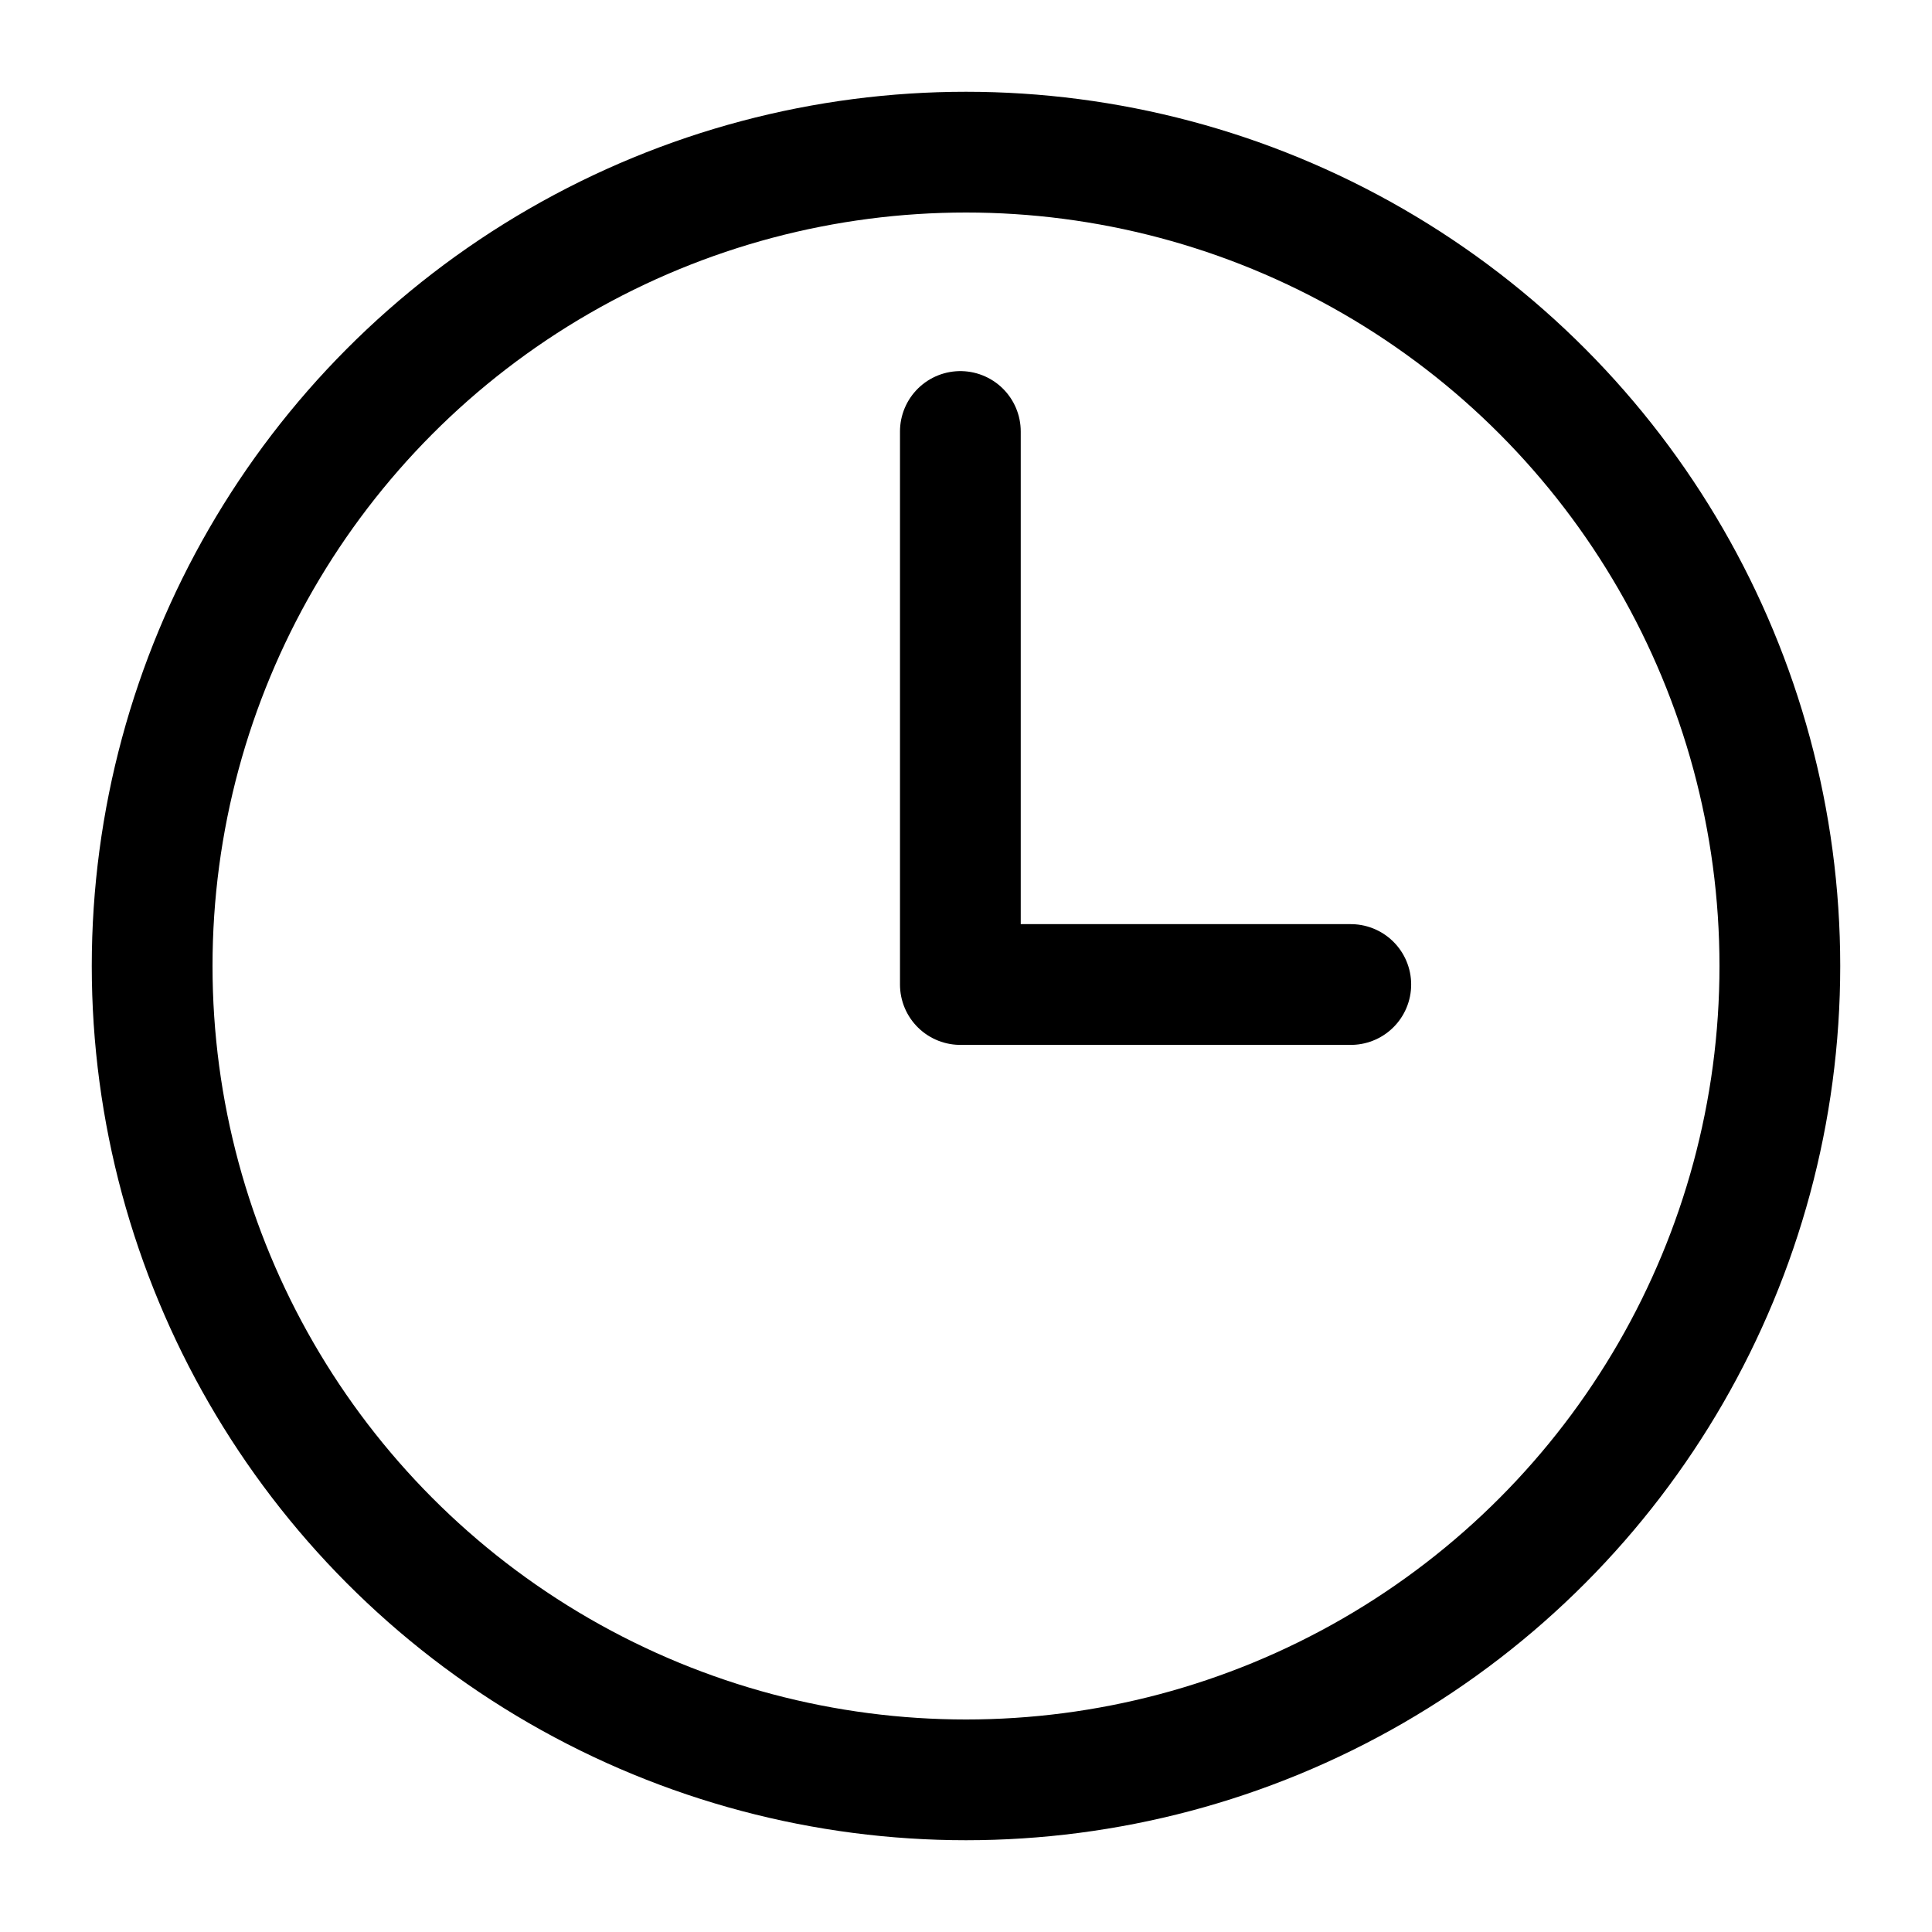 <?xml version="1.0" encoding="utf-8"?><!-- Скачано с сайта svg4.ru / Downloaded from svg4.ru -->
<svg width="800px" height="800px" viewBox="0 0 24 24" xmlns="http://www.w3.org/2000/svg">
<defs>
<style>.cls-1{fill:none;stroke:#000000;stroke-linecap:round;stroke-linejoin:round;stroke-width:1.5px;}</style>
</defs>
<g id="ic-contact-time">
<circle class="cls-1" cx="12" cy="12" r="10.11"/>
<polyline class="cls-1" points="11.93 5.36 11.93 12.23 16.78 12.23"/>
</g>
</svg>